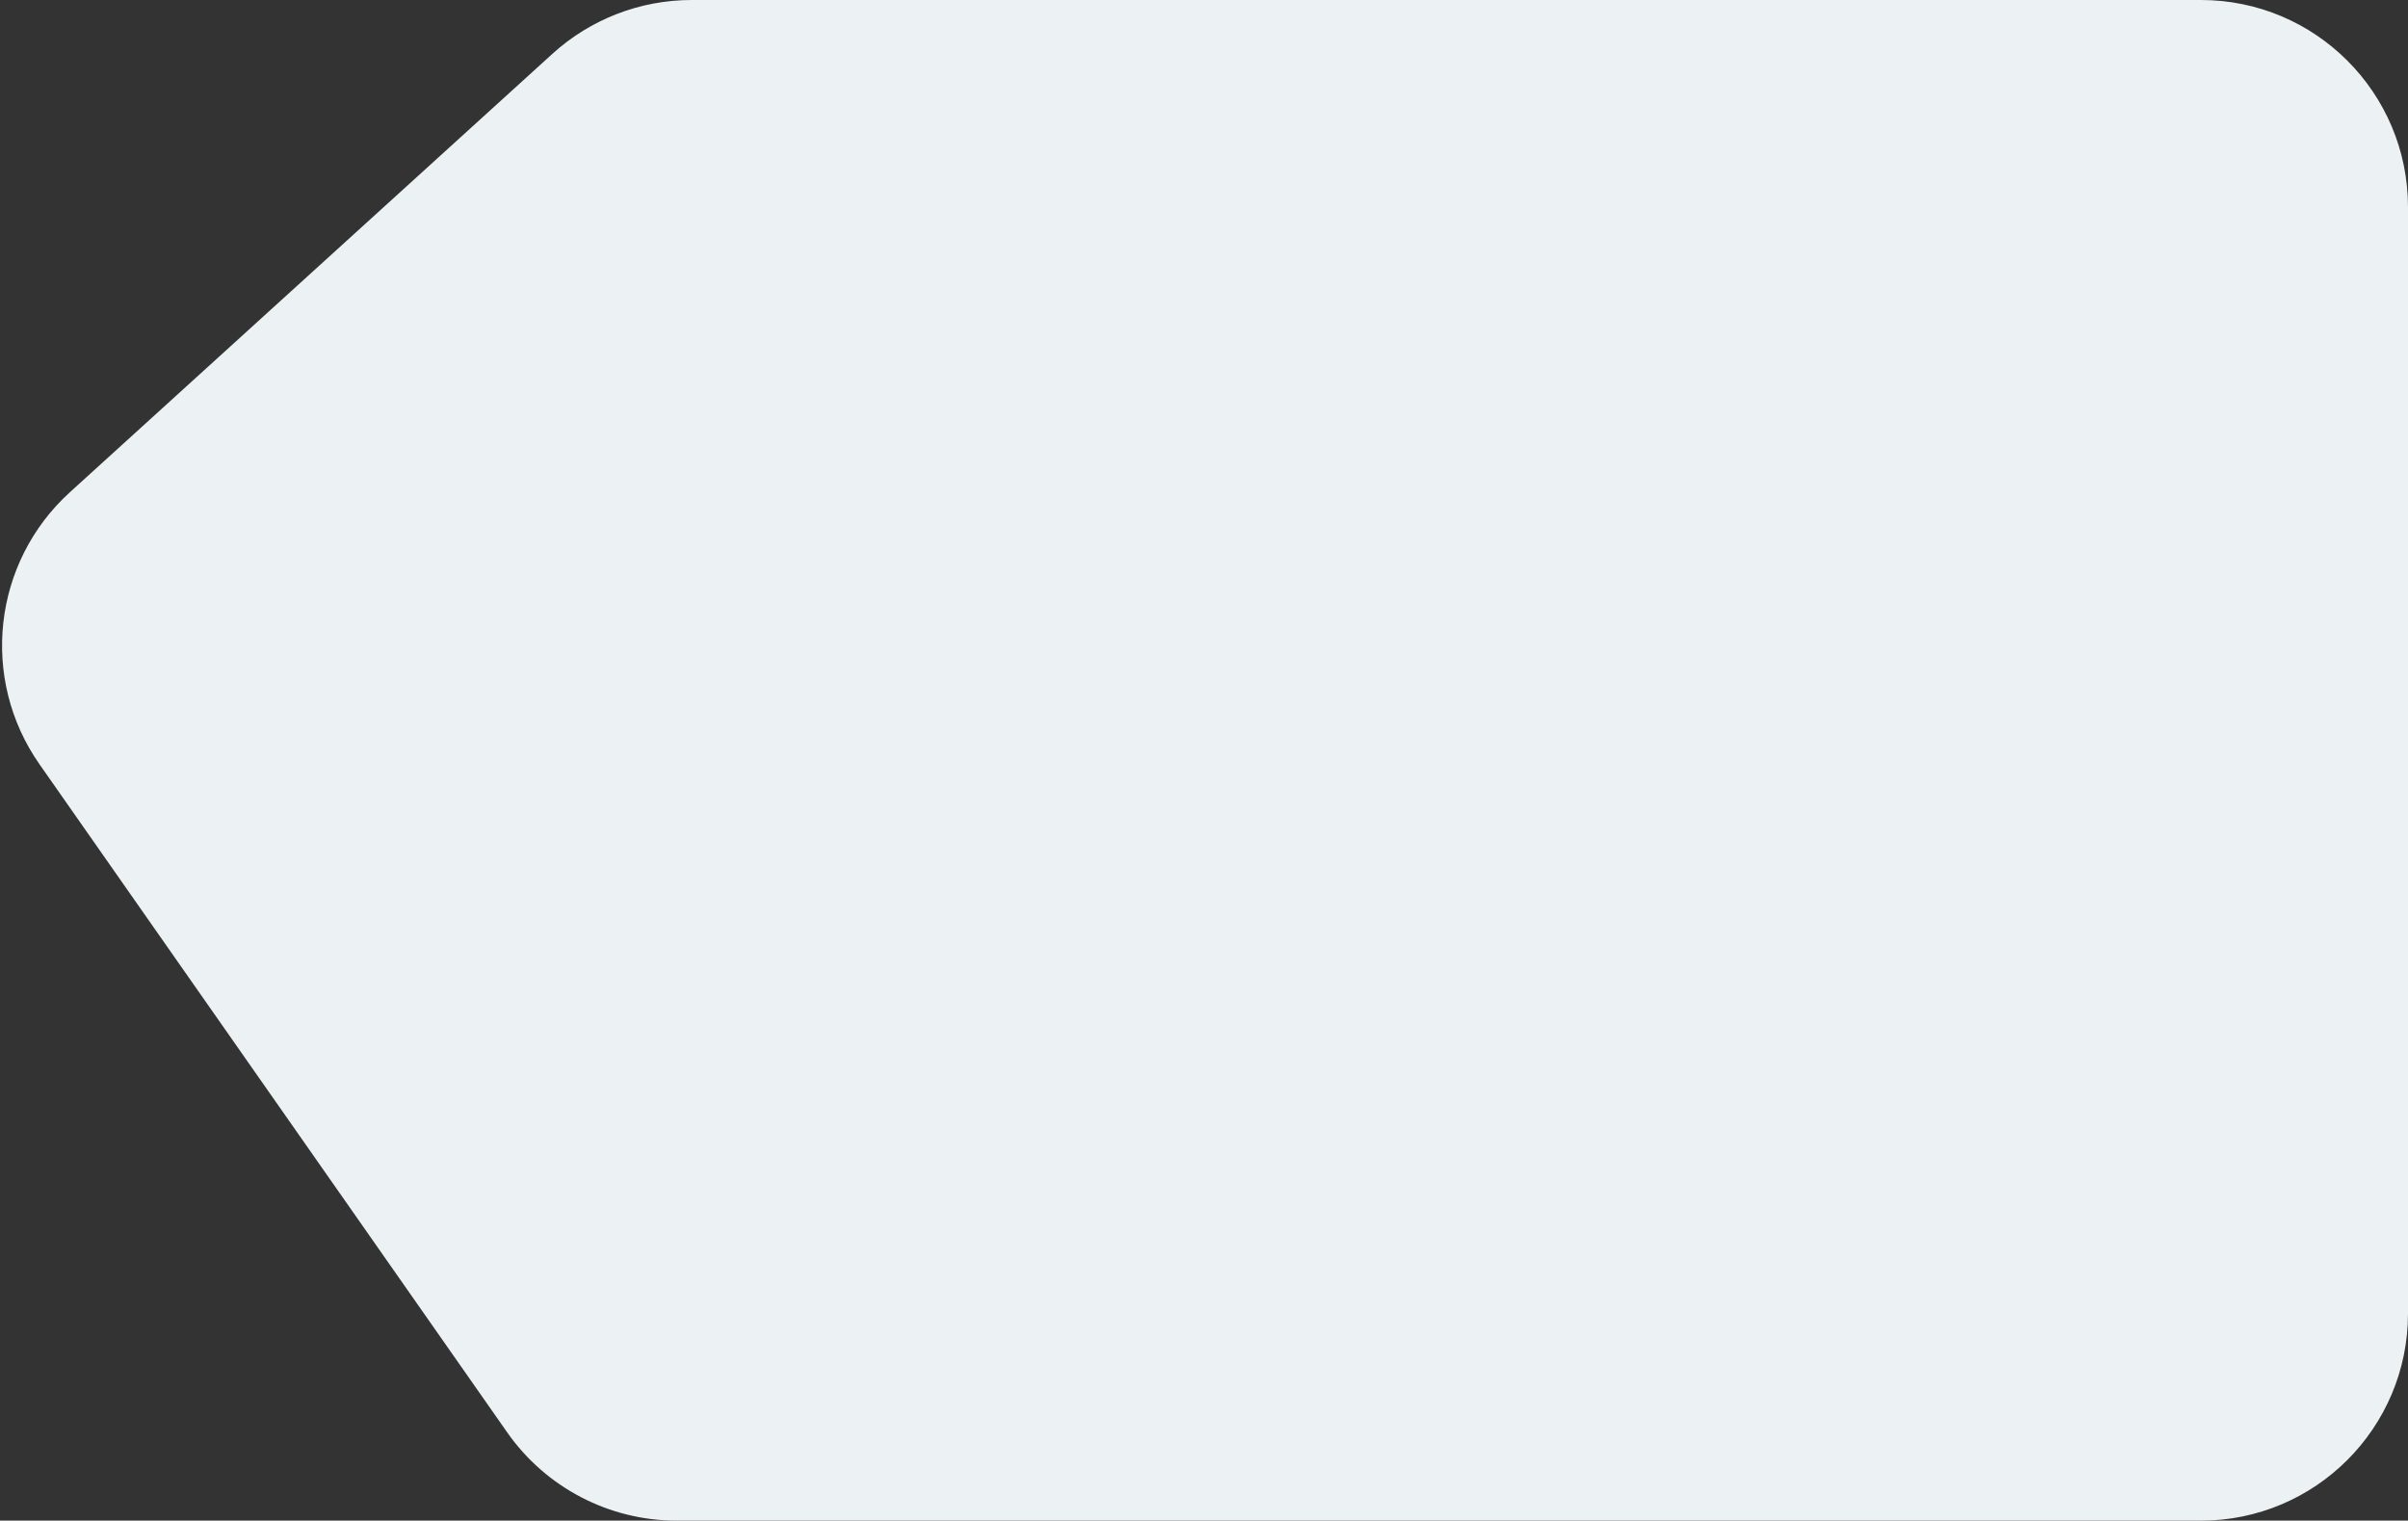 <?xml version="1.0" encoding="UTF-8"?> <svg xmlns="http://www.w3.org/2000/svg" width="407" height="257" viewBox="0 0 407 257" fill="none"><rect x="0" y="0" width="407" height="257" fill="#333333" stroke="none"/> <path d="M93.37 9.095C99.811 3.242 108.202 0 116.905 0H372C391.33 0 407 15.67 407 35V222C407 241.33 391.33 257 372 257H114.39C102.97 257 92.268 251.428 85.718 242.073L6.677 129.168C-3.428 114.734 -1.227 95.039 11.814 83.19L93.37 9.095Z" fill="#ECF2F3"></path> </svg> 
